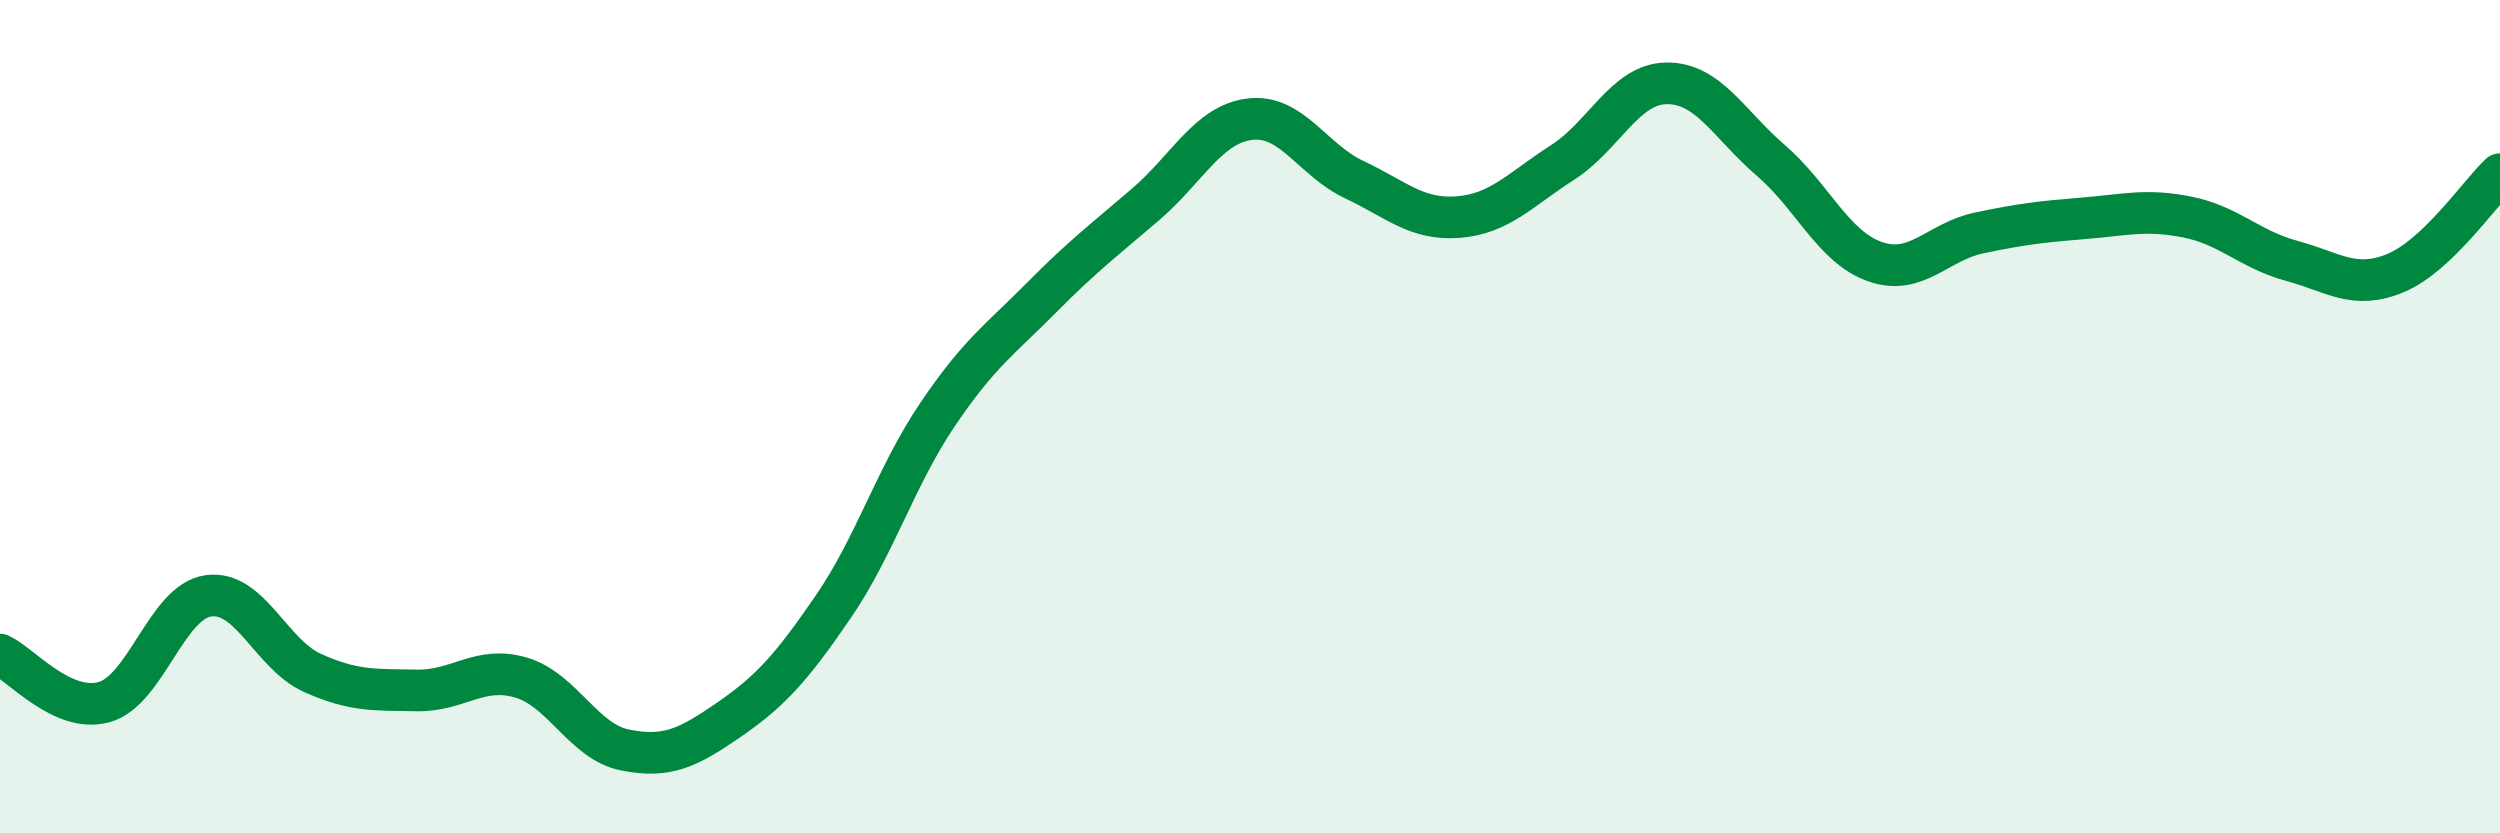 
    <svg width="60" height="20" viewBox="0 0 60 20" xmlns="http://www.w3.org/2000/svg">
      <path
        d="M 0,15.71 C 0.5,15.94 1.5,17.13 2.5,16.85 C 3.5,16.57 4,14.44 5,14.3 C 6,14.16 6.5,15.7 7.5,16.15 C 8.5,16.6 9,16.55 10,16.57 C 11,16.59 11.5,15.97 12.5,16.26 C 13.5,16.55 14,17.8 15,18 C 16,18.2 16.5,17.96 17.5,17.27 C 18.5,16.58 19,16.02 20,14.56 C 21,13.1 21.5,11.43 22.5,9.95 C 23.5,8.47 24,8.15 25,7.14 C 26,6.13 26.5,5.76 27.5,4.9 C 28.5,4.04 29,2.98 30,2.86 C 31,2.74 31.5,3.84 32.5,4.31 C 33.5,4.78 34,5.29 35,5.21 C 36,5.13 36.5,4.54 37.5,3.9 C 38.5,3.26 39,2.01 40,2 C 41,1.99 41.5,2.99 42.5,3.85 C 43.5,4.71 44,5.93 45,6.28 C 46,6.63 46.5,5.8 47.5,5.59 C 48.5,5.38 49,5.32 50,5.24 C 51,5.16 51.5,5.01 52.5,5.21 C 53.5,5.41 54,5.99 55,6.26 C 56,6.53 56.5,6.97 57.5,6.55 C 58.5,6.13 59.5,4.65 60,4.18L60 20L0 20Z"
        fill="#008740"
        opacity="0.1"
        stroke-linecap="round"
        stroke-linejoin="round"
      />
      <path
        d="M 0,15.71 C 0.5,15.94 1.5,17.13 2.5,16.85 C 3.5,16.57 4,14.44 5,14.3 C 6,14.16 6.5,15.7 7.5,16.15 C 8.5,16.6 9,16.55 10,16.57 C 11,16.59 11.5,15.97 12.5,16.26 C 13.5,16.55 14,17.8 15,18 C 16,18.2 16.5,17.96 17.5,17.27 C 18.5,16.58 19,16.02 20,14.56 C 21,13.1 21.5,11.43 22.5,9.95 C 23.5,8.47 24,8.15 25,7.14 C 26,6.13 26.5,5.76 27.5,4.9 C 28.5,4.04 29,2.98 30,2.86 C 31,2.74 31.5,3.84 32.5,4.31 C 33.5,4.78 34,5.29 35,5.21 C 36,5.13 36.5,4.54 37.5,3.9 C 38.5,3.26 39,2.01 40,2 C 41,1.99 41.5,2.99 42.5,3.85 C 43.5,4.71 44,5.93 45,6.28 C 46,6.63 46.5,5.8 47.5,5.59 C 48.5,5.38 49,5.32 50,5.24 C 51,5.16 51.5,5.01 52.5,5.21 C 53.5,5.41 54,5.99 55,6.26 C 56,6.53 56.5,6.97 57.5,6.55 C 58.5,6.13 59.5,4.65 60,4.18"
        stroke="#008740"
        stroke-width="1"
        fill="none"
        stroke-linecap="round"
        stroke-linejoin="round"
      />
    </svg>
  